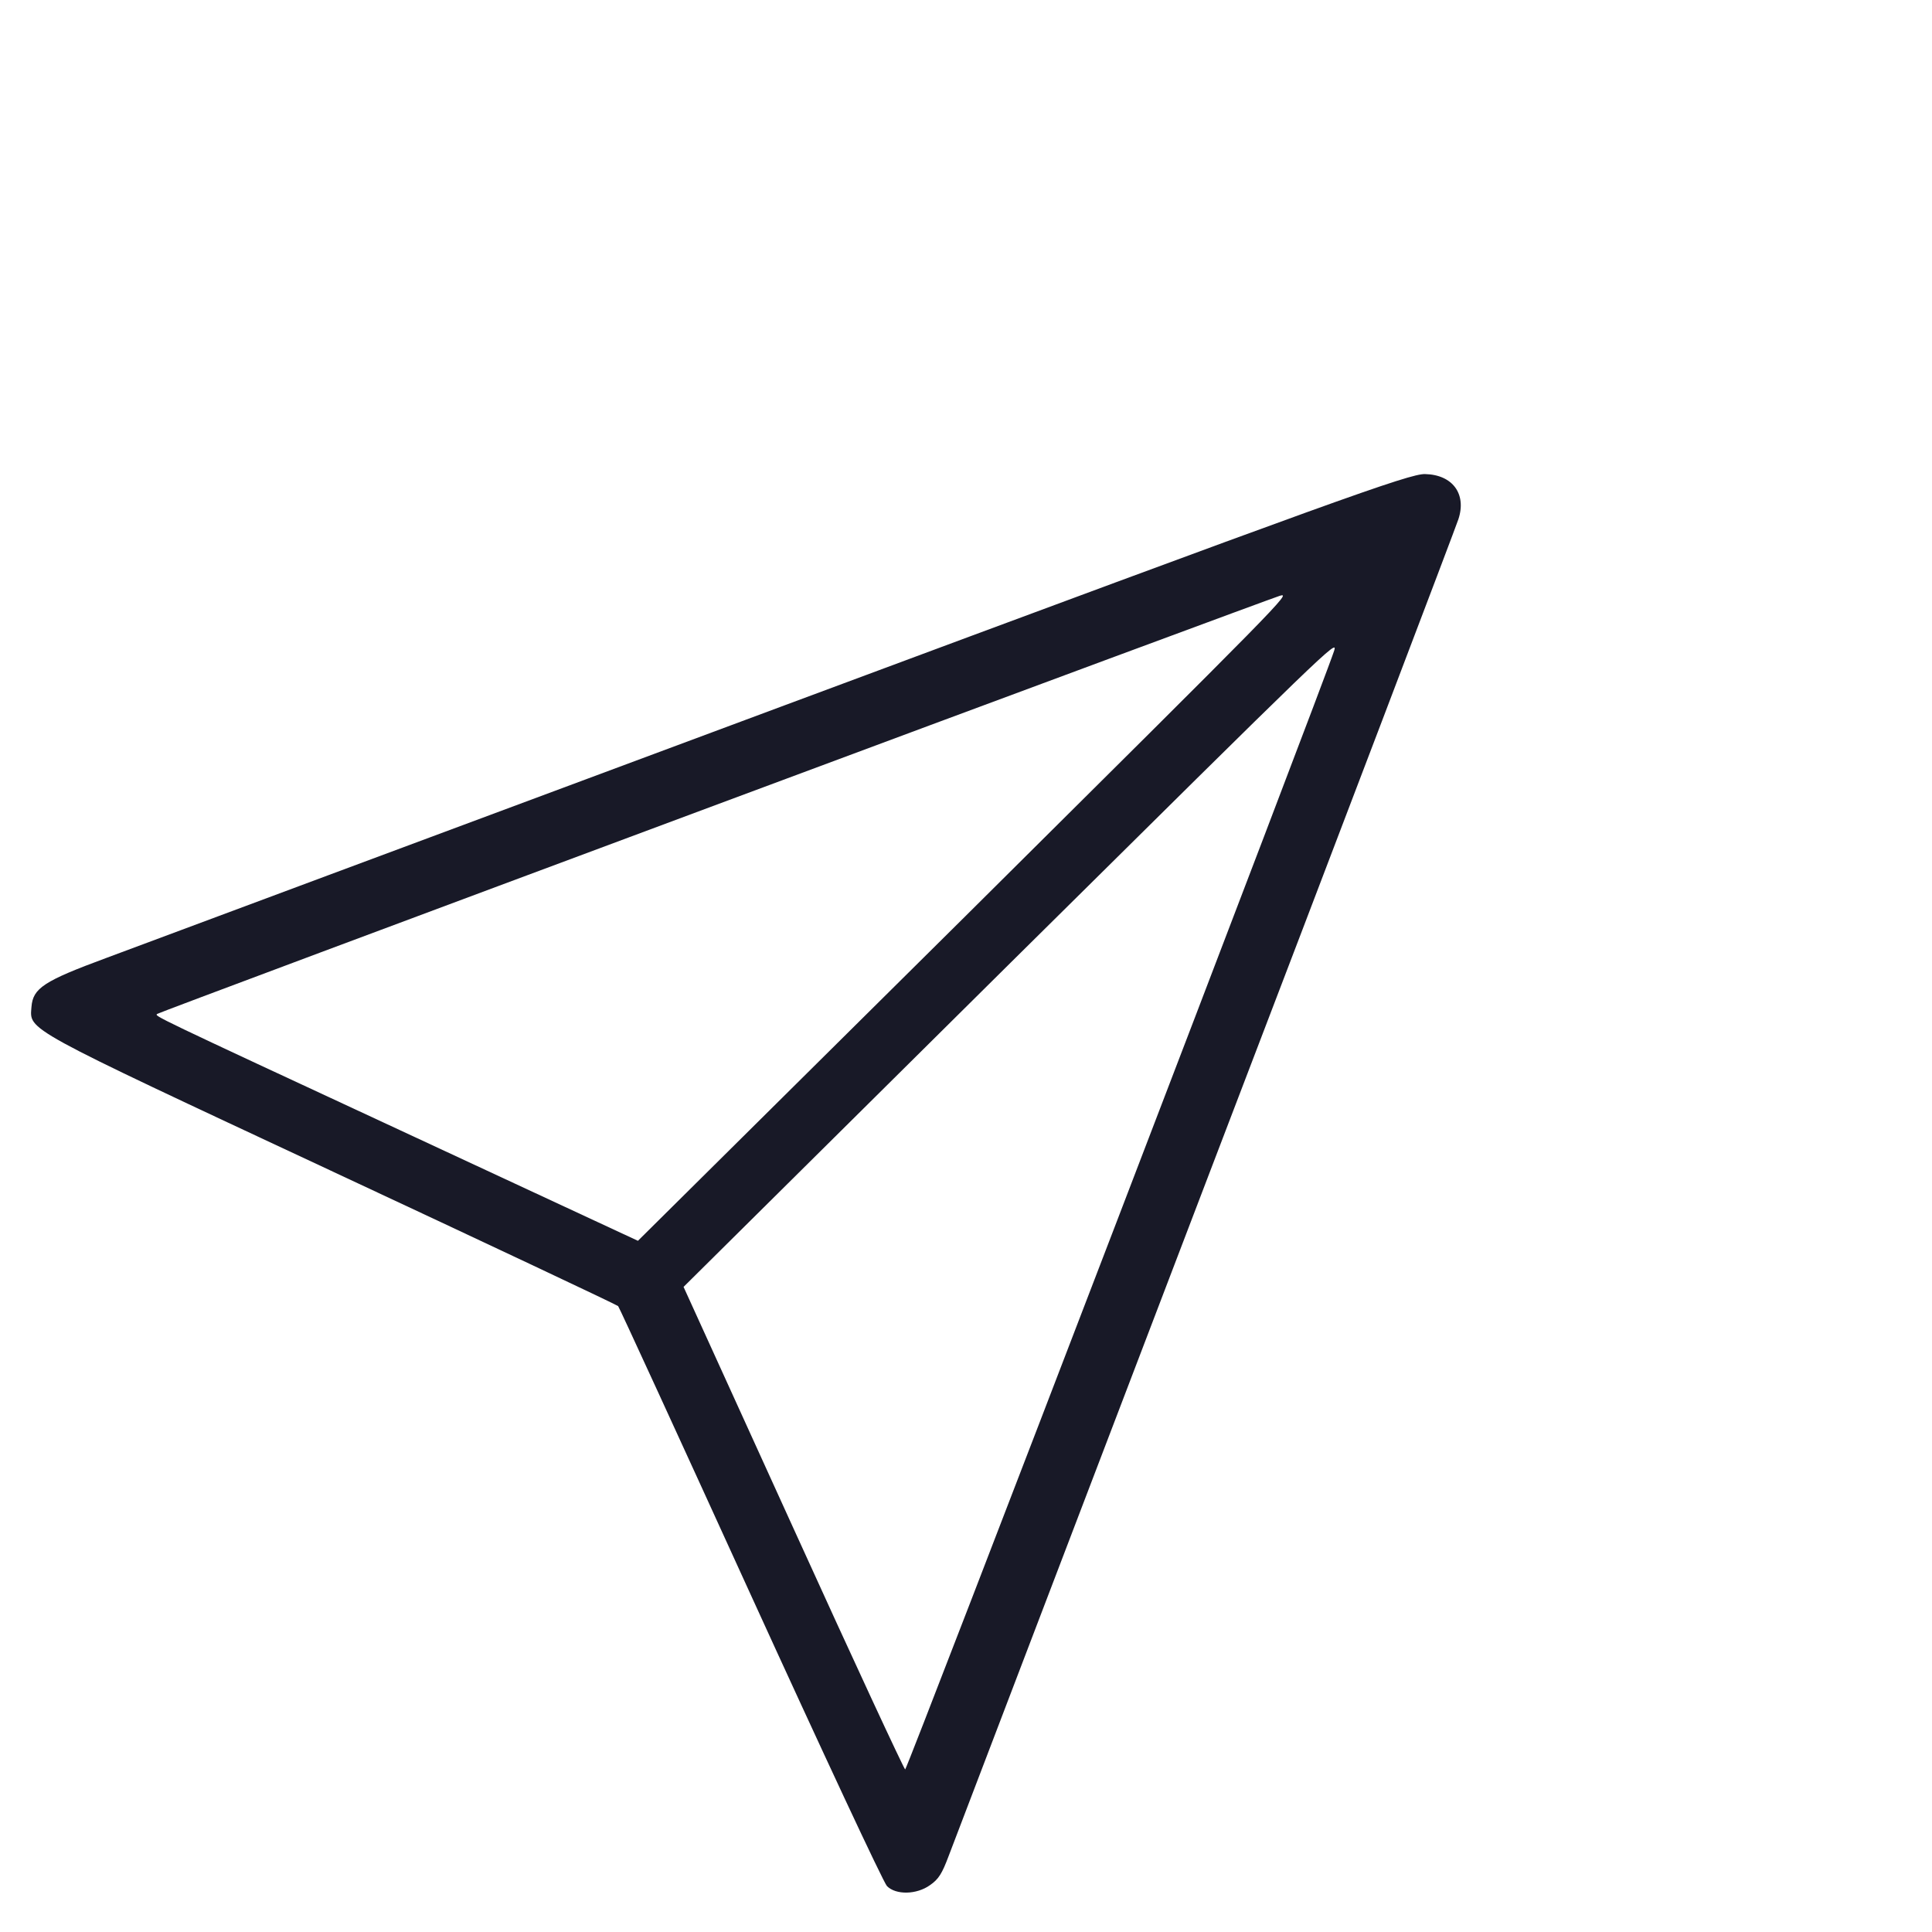 <svg width="21" height="21" viewBox="0 0 21 21" fill="none" xmlns="http://www.w3.org/2000/svg">
<path d="M0.342 10.945C0.323 11.202 0.229 11.152 3.586 12.72C5.295 13.518 6.704 14.182 6.719 14.197C6.731 14.21 7.378 15.619 8.156 17.325C8.935 19.032 9.602 20.461 9.641 20.501C9.738 20.599 9.963 20.595 10.108 20.491C10.203 20.426 10.24 20.364 10.311 20.175C10.361 20.045 11.615 16.757 13.103 12.863C14.591 8.975 15.827 5.723 15.852 5.644C15.943 5.37 15.79 5.16 15.49 5.153C15.321 5.148 14.524 5.436 8.535 7.664C4.813 9.05 1.494 10.285 1.154 10.413C0.475 10.664 0.358 10.741 0.342 10.945ZM7.75 8.761C11.064 7.526 13.839 6.498 13.911 6.476C14.041 6.436 13.958 6.518 10.49 9.962L6.934 13.487L4.353 12.287C1.631 11.023 1.683 11.046 1.708 11.021C1.718 11.011 4.435 9.996 7.75 8.761ZM14.502 7.072C14.403 7.388 9.861 19.23 9.839 19.233C9.826 19.23 9.278 18.051 8.623 16.609L7.43 13.988L10.986 10.463C14.46 7.024 14.543 6.942 14.502 7.072Z" fill="#181927"/>
</svg>
